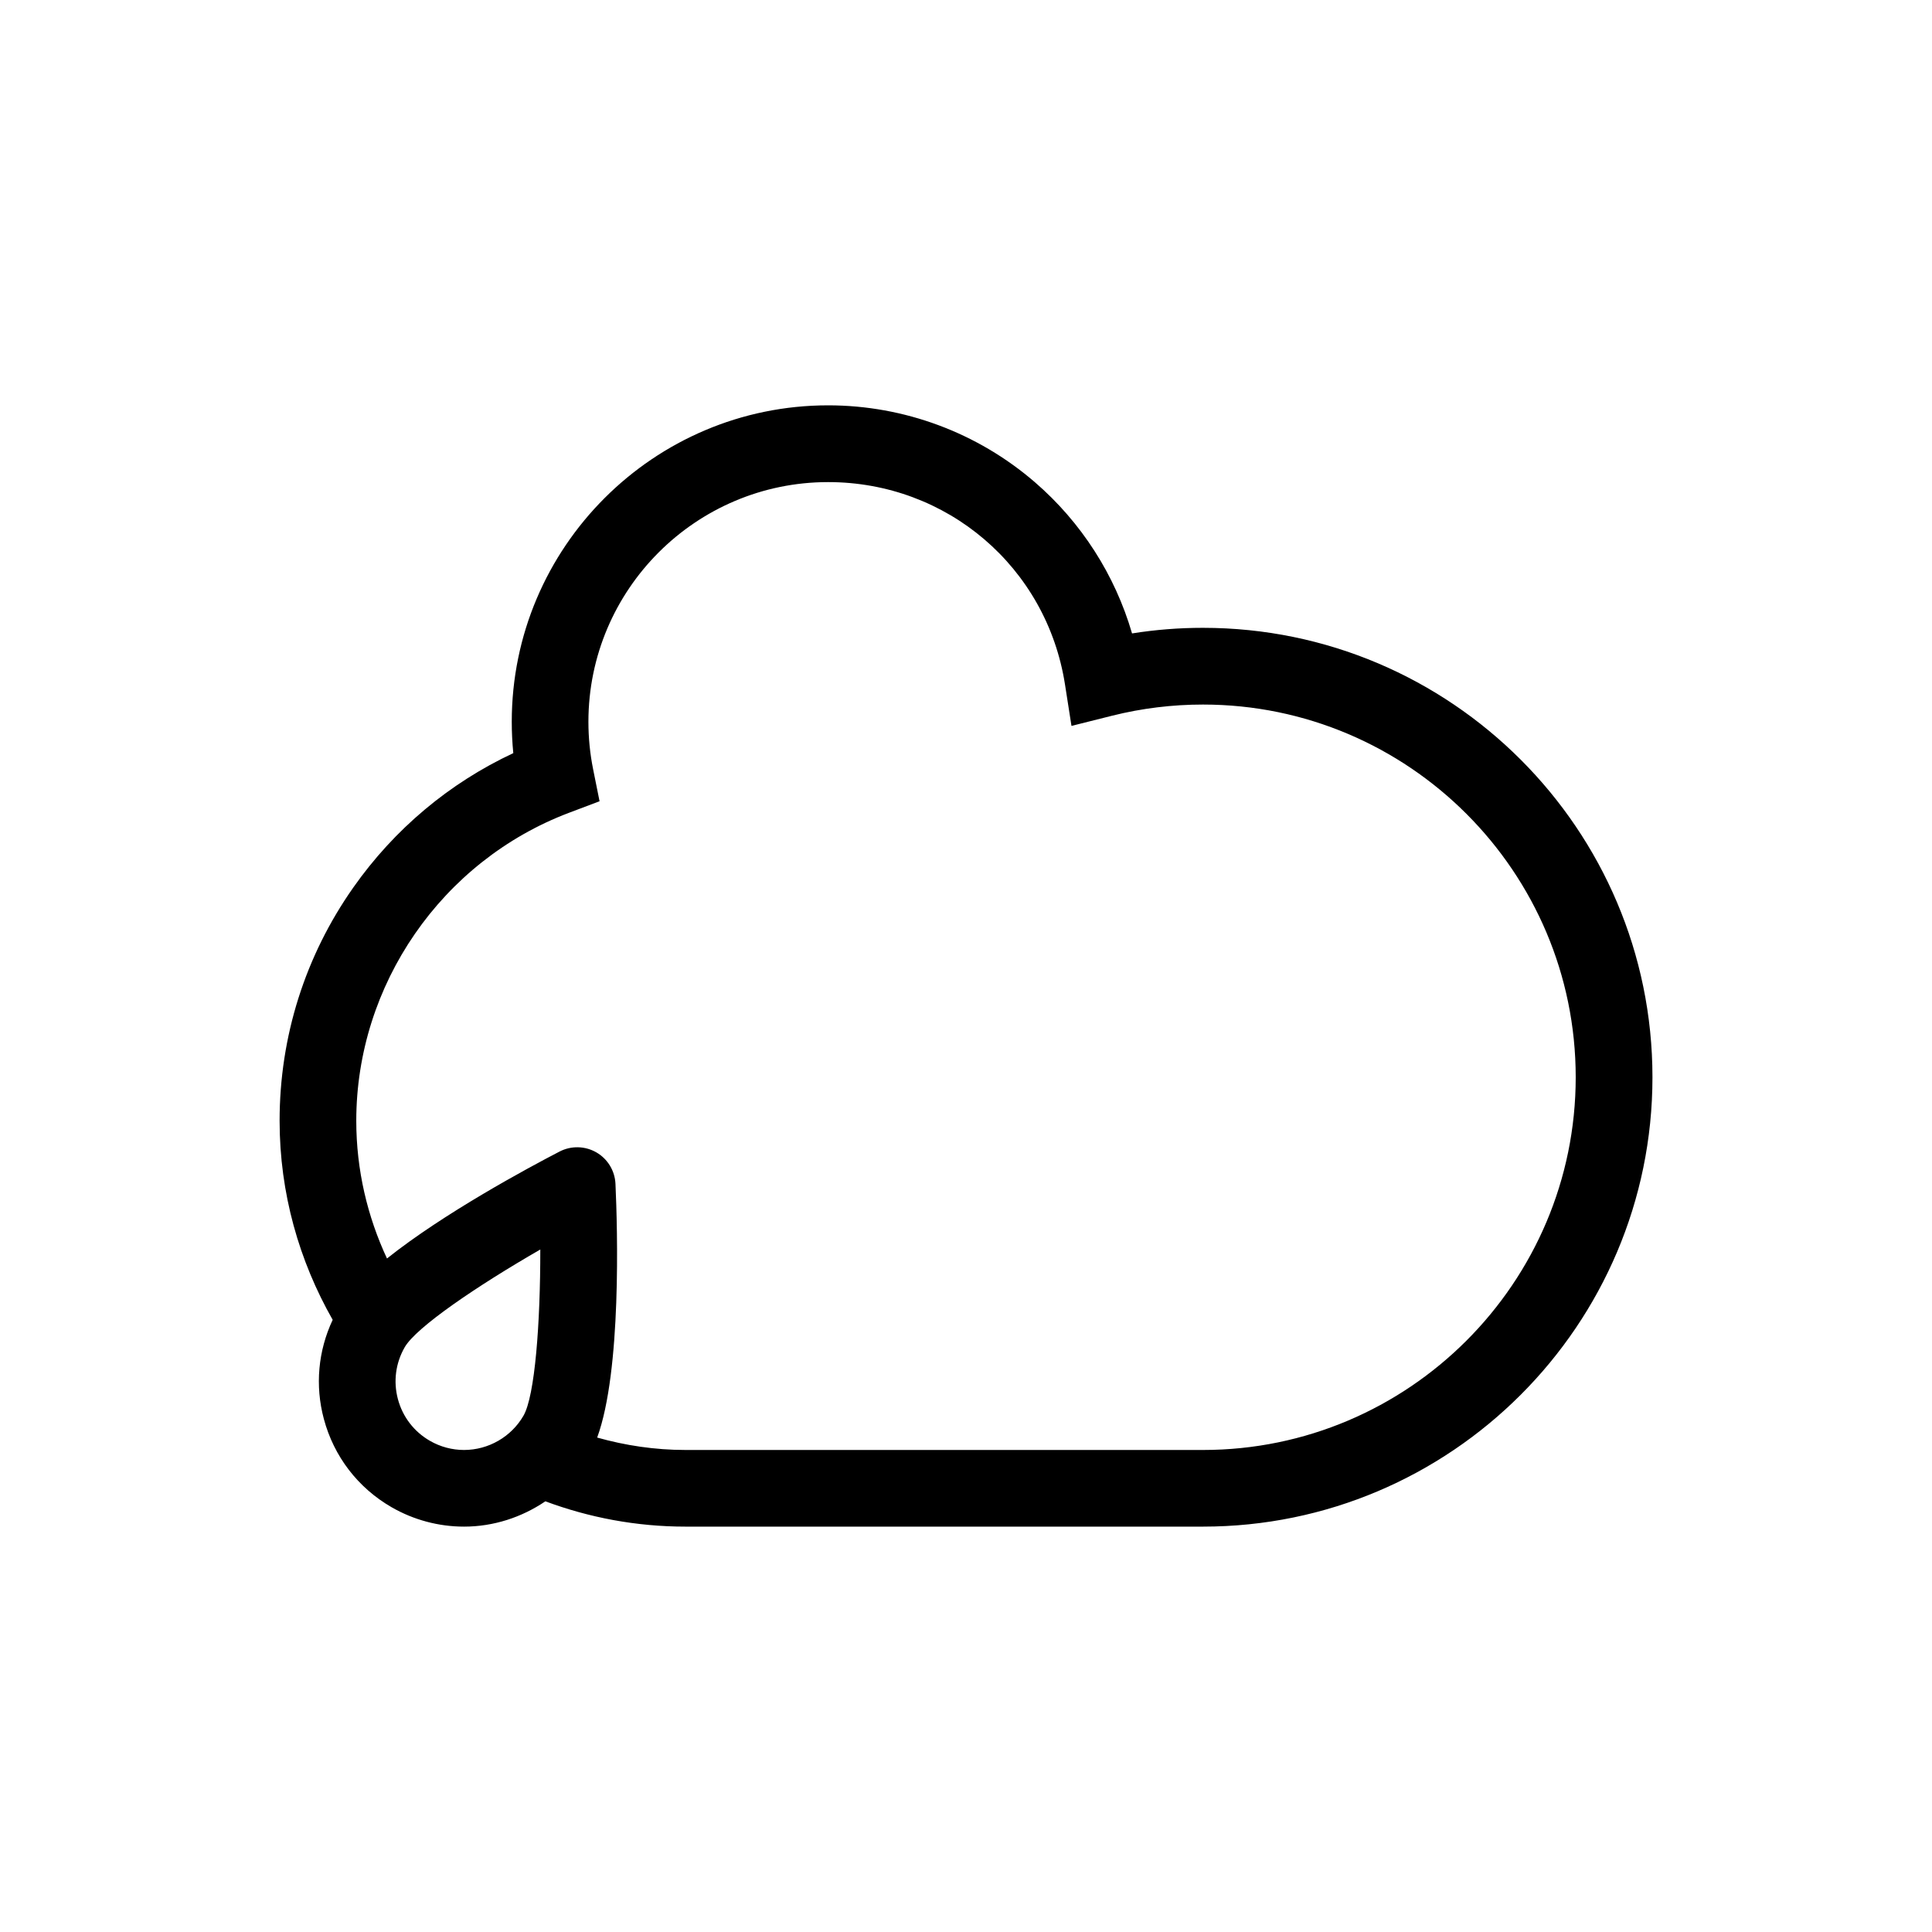 <?xml version="1.0" encoding="UTF-8"?>
<!-- The Best Svg Icon site in the world: iconSvg.co, Visit us! https://iconsvg.co -->
<svg fill="#000000" width="800px" height="800px" version="1.1" viewBox="144 144 512 512" xmlns="http://www.w3.org/2000/svg">
 <path d="m462.8 310.38c-6.301 0-12.594 0.492-18.797 1.484-4.5-15.469-13.422-29.434-25.754-40.078-15.211-13.133-34.66-20.367-54.773-20.367-46.238 0-83.855 37.621-83.855 83.859 0 2.777 0.137 5.551 0.406 8.312-16.953 7.93-31.504 20.121-42.391 35.598-12.781 18.164-19.539 39.539-19.539 61.824 0 19.207 5.184 37.152 14.066 52.758-3.859 8.207-4.715 17.418-2.336 26.277 2.66 9.93 9.027 18.234 17.93 23.371 5.848 3.375 12.496 5.152 19.215 5.152 7.809 0 15.277-2.453 21.555-6.707 11.582 4.309 24.078 6.707 37.141 6.707h137.14c65.672 0 119.11-53.426 119.11-119.09-0.008-65.68-53.438-119.1-119.11-119.1zm-204.89 215.44c-4.195-2.418-7.203-6.34-8.457-11.023-1.258-4.695-0.613-9.582 1.809-13.785 3.043-5.266 19.004-16.137 35.922-25.879 0.02 19.512-1.414 38.777-4.457 44.043-3.234 5.598-9.273 9.082-15.758 9.082-3.16 0-6.293-0.836-9.059-2.438zm204.89 2.438h-137.14c-8.117 0-15.945-1.195-23.402-3.289 6.473-17.719 5.391-55.312 4.848-67.234-0.156-3.465-2.066-6.613-5.066-8.344-3.004-1.727-6.676-1.809-9.758-0.215-8.359 4.328-30.703 16.355-45.73 28.336-5.176-11.109-8.137-23.441-8.137-36.492 0-36.074 22.668-68.879 56.402-81.633l8.07-3.047-1.699-8.453c-0.836-4.141-1.254-8.383-1.254-12.605 0-35.031 28.5-63.523 63.531-63.523 31.508 0 57.902 22.547 62.766 53.621l1.719 10.992 10.793-2.707c7.836-1.961 15.926-2.953 24.059-2.953 54.473 0 98.777 44.309 98.777 98.781-0.004 54.457-44.312 98.766-98.781 98.766z"/>
</svg>